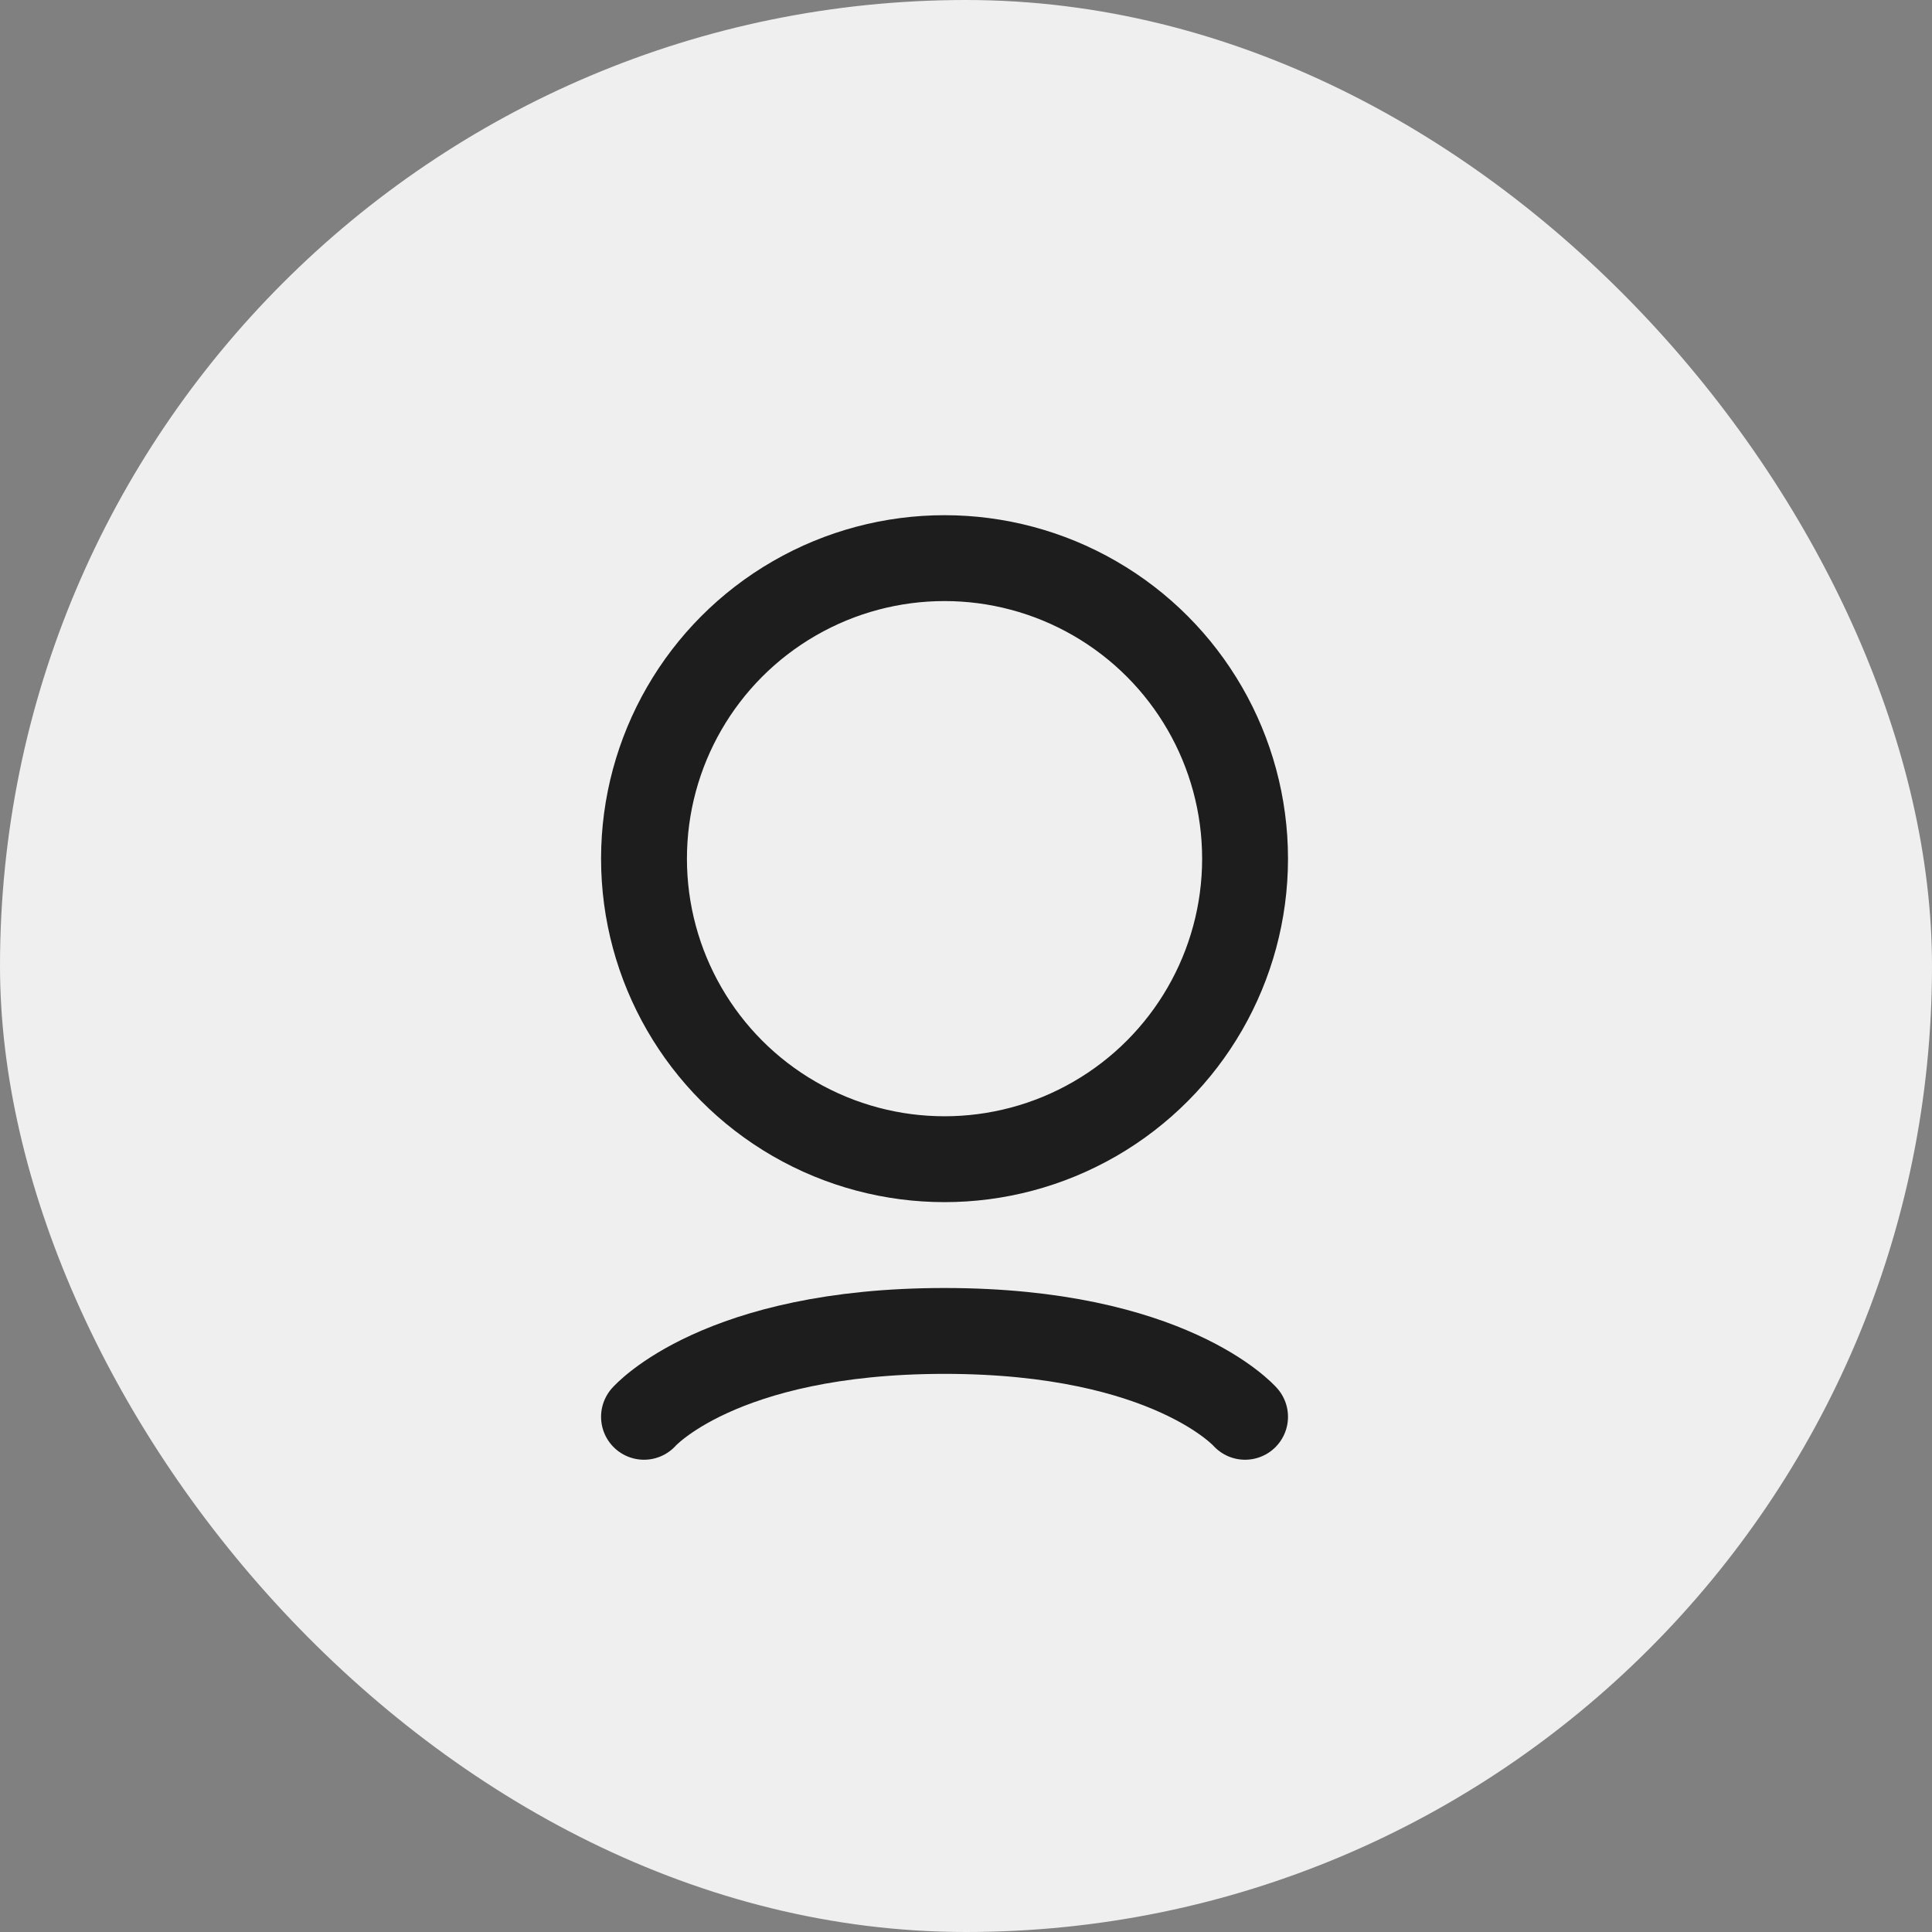<svg width="45" height="45" viewBox="0 0 45 45" fill="none" xmlns="http://www.w3.org/2000/svg">
<rect x="0" y="0" width="45" height="45" fill="#808080" stroke="none"/>
<rect width="45" height="45" rx="22.5" fill="#F0EFF0"/>
<circle cx="22" cy="20" r="7" stroke="#1D1D1D" stroke-width="2"/>
<path d="M29 33C29 33 27.25 31 22 31C16.75 31 15 33 15 33" stroke="#1D1D1D" stroke-width="2" stroke-linecap="round"/>
</svg>
